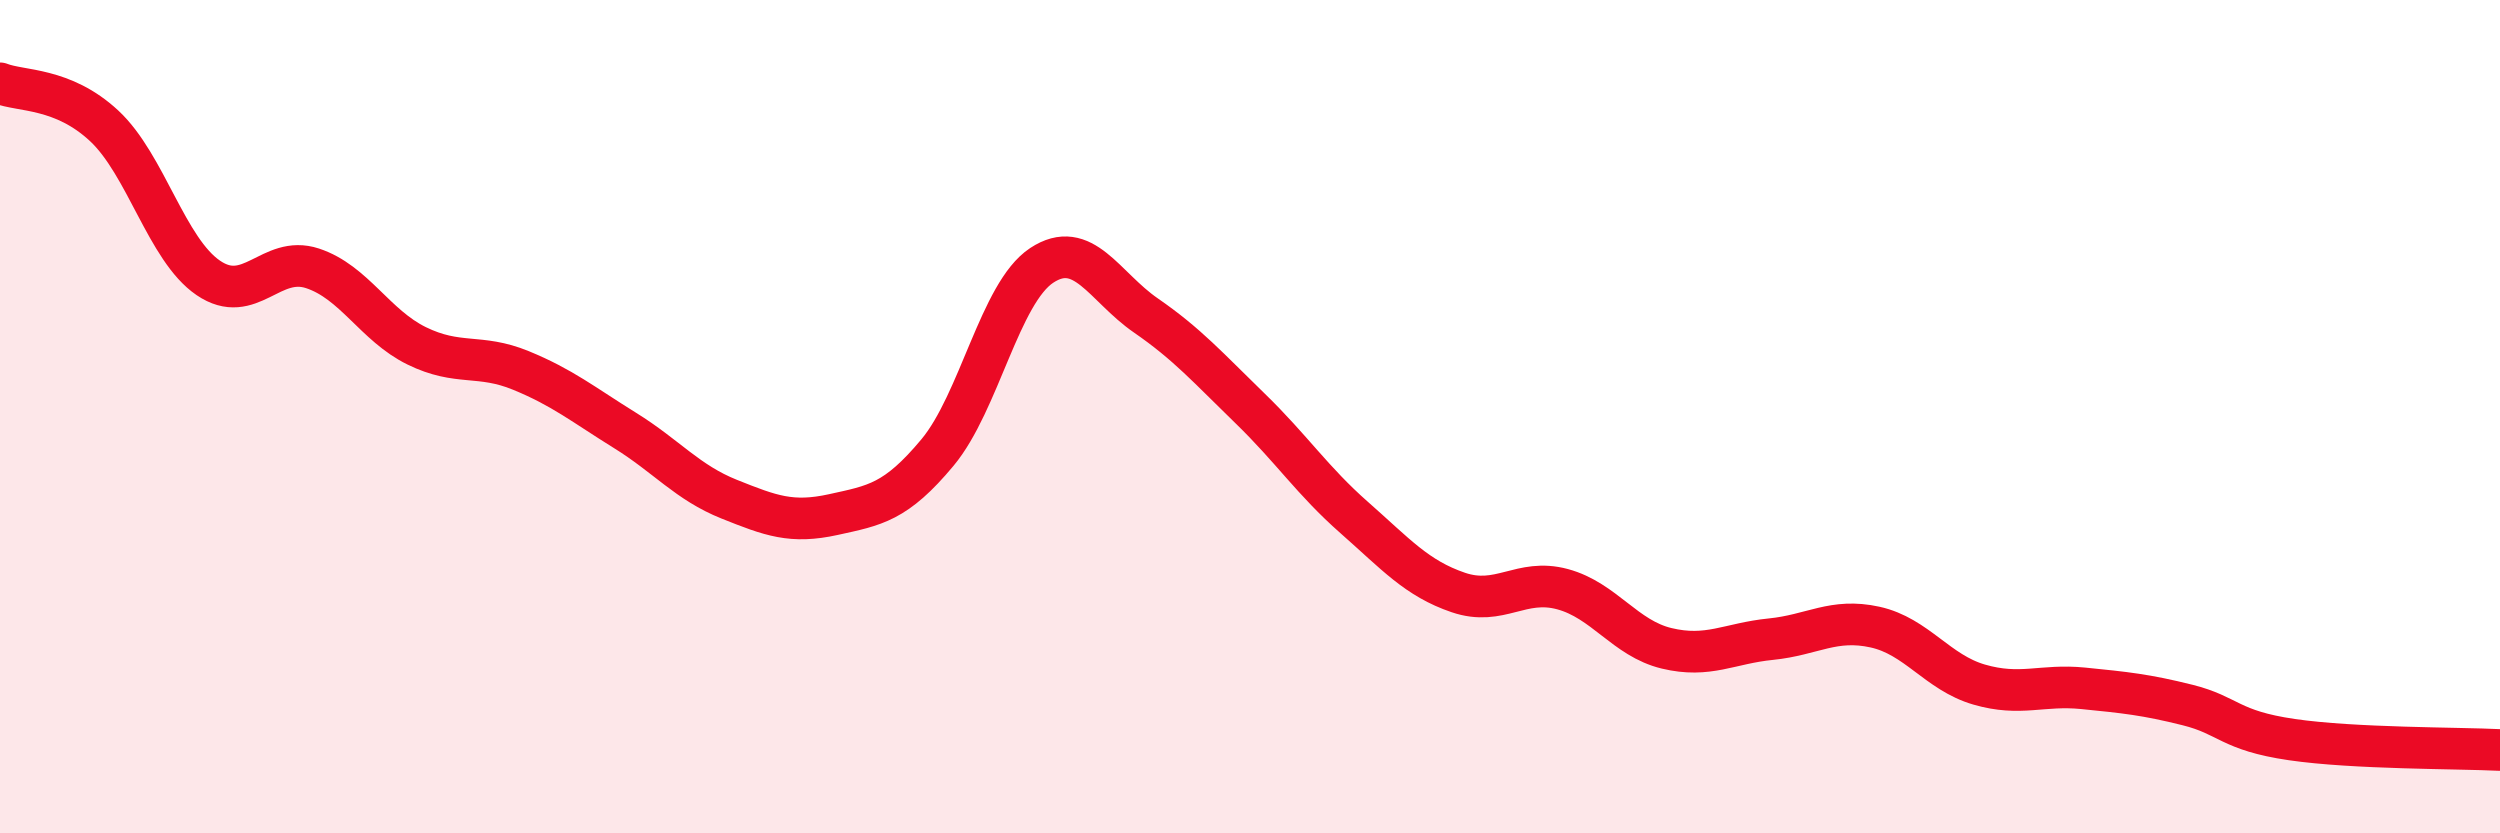 
    <svg width="60" height="20" viewBox="0 0 60 20" xmlns="http://www.w3.org/2000/svg">
      <path
        d="M 0,2 C 0.5,2.2 1.5,2.09 2.5,3.02 C 3.5,3.95 4,5.99 5,6.67 C 6,7.35 6.5,6.11 7.5,6.44 C 8.5,6.77 9,7.81 10,8.3 C 11,8.79 11.5,8.48 12.5,8.89 C 13.5,9.3 14,9.71 15,10.33 C 16,10.95 16.5,11.58 17.5,11.98 C 18.5,12.38 19,12.57 20,12.35 C 21,12.13 21.5,12.06 22.5,10.86 C 23.5,9.66 24,7.03 25,6.37 C 26,5.71 26.5,6.88 27.5,7.57 C 28.5,8.26 29,8.83 30,9.8 C 31,10.77 31.5,11.54 32.5,12.42 C 33.5,13.3 34,13.88 35,14.22 C 36,14.56 36.5,13.87 37.5,14.14 C 38.5,14.41 39,15.32 40,15.56 C 41,15.8 41.5,15.44 42.5,15.34 C 43.5,15.24 44,14.83 45,15.05 C 46,15.27 46.5,16.14 47.5,16.43 C 48.5,16.72 49,16.42 50,16.52 C 51,16.62 51.5,16.67 52.5,16.92 C 53.5,17.17 53.5,17.53 55,17.75 C 56.5,17.97 59,17.95 60,18L60 20L0 20Z"
        fill="#EB0A25"
        opacity="0.1"
        stroke-linecap="round"
        stroke-linejoin="round"
      />
      <path
        d="M 0,2 C 0.5,2.2 1.5,2.09 2.5,3.02 C 3.5,3.95 4,5.99 5,6.67 C 6,7.35 6.5,6.11 7.5,6.44 C 8.5,6.77 9,7.81 10,8.3 C 11,8.79 11.5,8.48 12.5,8.89 C 13.5,9.3 14,9.71 15,10.33 C 16,10.95 16.5,11.58 17.5,11.98 C 18.5,12.38 19,12.57 20,12.35 C 21,12.13 21.5,12.06 22.5,10.86 C 23.5,9.66 24,7.03 25,6.37 C 26,5.71 26.5,6.88 27.5,7.57 C 28.5,8.26 29,8.83 30,9.8 C 31,10.77 31.5,11.54 32.5,12.42 C 33.5,13.3 34,13.88 35,14.22 C 36,14.56 36.5,13.87 37.5,14.14 C 38.5,14.41 39,15.32 40,15.56 C 41,15.8 41.5,15.44 42.5,15.34 C 43.5,15.24 44,14.83 45,15.05 C 46,15.27 46.5,16.14 47.5,16.43 C 48.5,16.72 49,16.42 50,16.52 C 51,16.62 51.5,16.67 52.5,16.92 C 53.5,17.17 53.5,17.53 55,17.75 C 56.5,17.97 59,17.95 60,18"
        stroke="#EB0A25"
        stroke-width="1"
        fill="none"
        stroke-linecap="round"
        stroke-linejoin="round"
      />
    </svg>
  